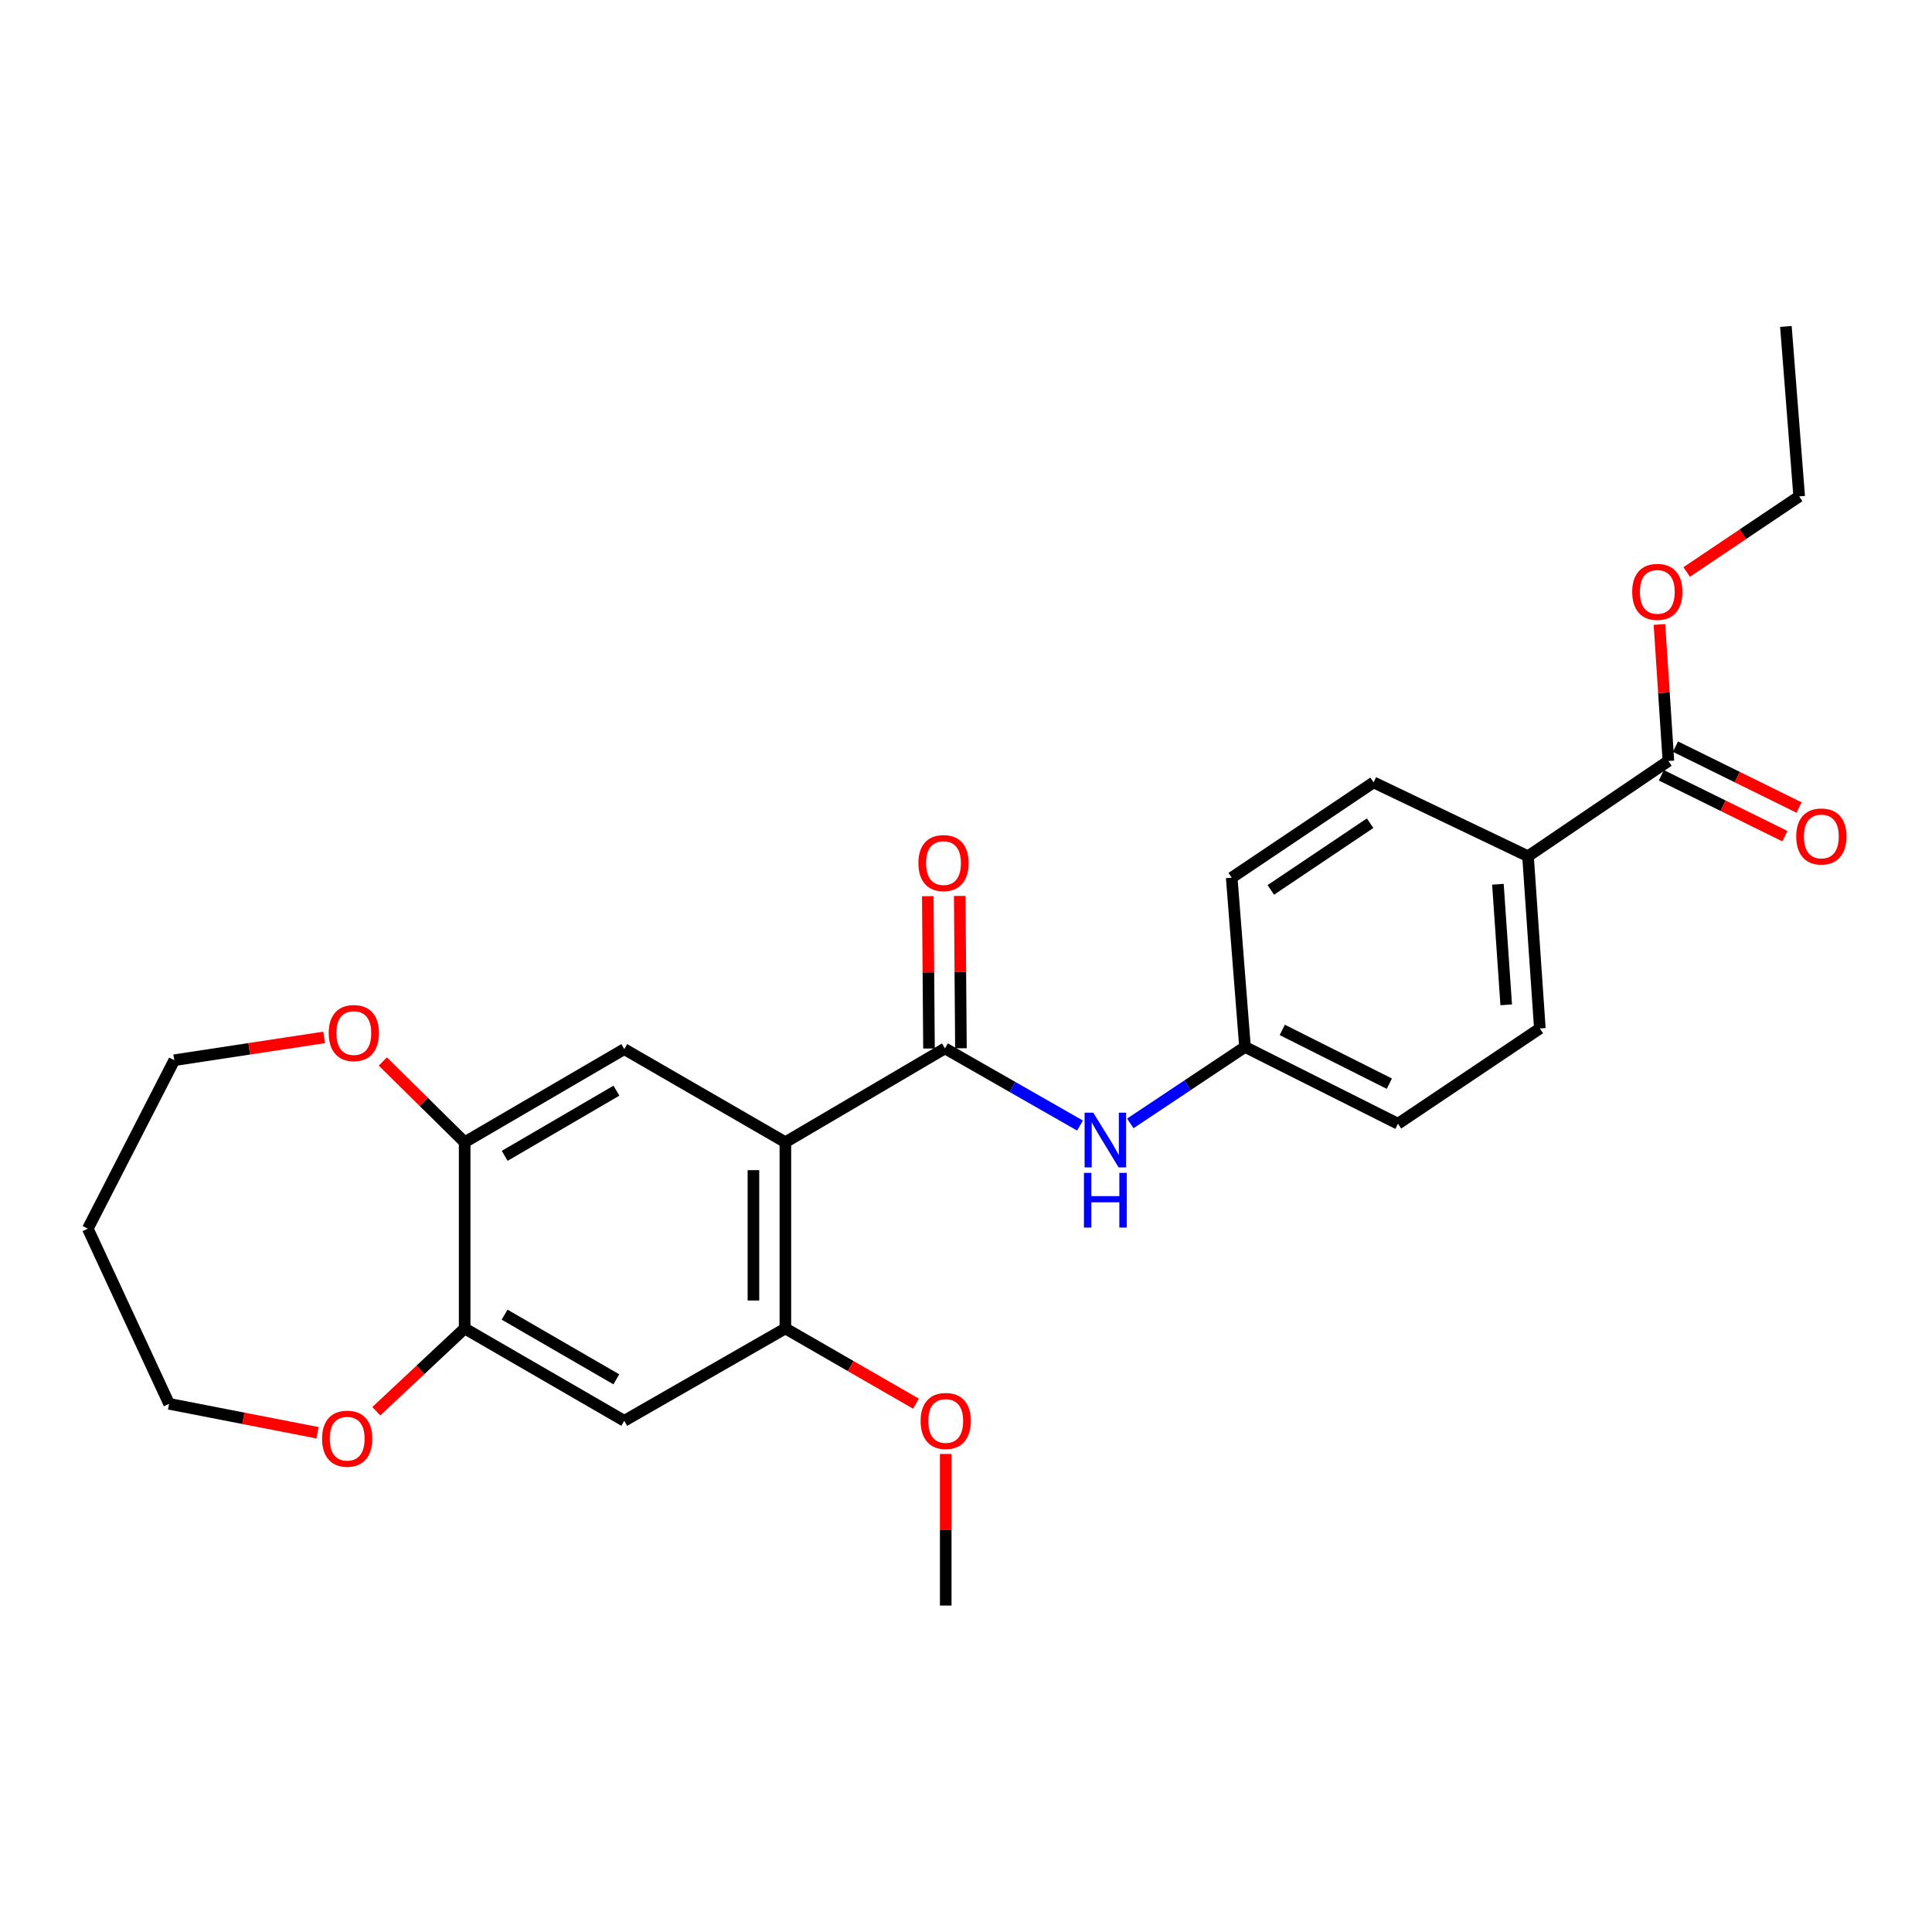 <?xml version='1.0' encoding='iso-8859-1'?>
<svg version='1.1' baseProfile='full'
              xmlns='http://www.w3.org/2000/svg'
                      xmlns:rdkit='http://www.rdkit.org/xml'
                      xmlns:xlink='http://www.w3.org/1999/xlink'
                  xml:space='preserve'
width='1000px' height='1000px' viewBox='0 0 1000 1000'>
<!-- END OF HEADER -->
<rect style='opacity:1.0;fill:#FFFFFF;stroke:none' width='1000' height='1000' x='0' y='0'> </rect>
<path class='bond-0' d='M 406.51,591.21 L 489.113,542.647' style='fill:none;fill-rule:evenodd;stroke:#000000;stroke-width:6px;stroke-linecap:butt;stroke-linejoin:miter;stroke-opacity:1' />
<path class='bond-1' d='M 406.51,591.21 L 406.51,687.6' style='fill:none;fill-rule:evenodd;stroke:#000000;stroke-width:6px;stroke-linecap:butt;stroke-linejoin:miter;stroke-opacity:1' />
<path class='bond-1' d='M 389.977,605.669 L 389.977,673.142' style='fill:none;fill-rule:evenodd;stroke:#000000;stroke-width:6px;stroke-linecap:butt;stroke-linejoin:miter;stroke-opacity:1' />
<path class='bond-2' d='M 406.51,591.21 L 323.117,543.024' style='fill:none;fill-rule:evenodd;stroke:#000000;stroke-width:6px;stroke-linecap:butt;stroke-linejoin:miter;stroke-opacity:1' />
<path class='bond-6' d='M 489.113,542.647 L 524.057,562.613' style='fill:none;fill-rule:evenodd;stroke:#000000;stroke-width:6px;stroke-linecap:butt;stroke-linejoin:miter;stroke-opacity:1' />
<path class='bond-6' d='M 524.057,562.613 L 559,582.578' style='fill:none;fill-rule:evenodd;stroke:#0000FF;stroke-width:6px;stroke-linecap:butt;stroke-linejoin:miter;stroke-opacity:1' />
<path class='bond-9' d='M 497.38,542.582 L 497.071,503.16' style='fill:none;fill-rule:evenodd;stroke:#000000;stroke-width:6px;stroke-linecap:butt;stroke-linejoin:miter;stroke-opacity:1' />
<path class='bond-9' d='M 497.071,503.16 L 496.761,463.738' style='fill:none;fill-rule:evenodd;stroke:#FF0000;stroke-width:6px;stroke-linecap:butt;stroke-linejoin:miter;stroke-opacity:1' />
<path class='bond-9' d='M 480.847,542.712 L 480.538,503.29' style='fill:none;fill-rule:evenodd;stroke:#000000;stroke-width:6px;stroke-linecap:butt;stroke-linejoin:miter;stroke-opacity:1' />
<path class='bond-9' d='M 480.538,503.29 L 480.228,463.868' style='fill:none;fill-rule:evenodd;stroke:#FF0000;stroke-width:6px;stroke-linecap:butt;stroke-linejoin:miter;stroke-opacity:1' />
<path class='bond-3' d='M 406.51,687.6 L 323.117,735.41' style='fill:none;fill-rule:evenodd;stroke:#000000;stroke-width:6px;stroke-linecap:butt;stroke-linejoin:miter;stroke-opacity:1' />
<path class='bond-16' d='M 406.51,687.6 L 440.312,707.071' style='fill:none;fill-rule:evenodd;stroke:#000000;stroke-width:6px;stroke-linecap:butt;stroke-linejoin:miter;stroke-opacity:1' />
<path class='bond-16' d='M 440.312,707.071 L 474.114,726.542' style='fill:none;fill-rule:evenodd;stroke:#FF0000;stroke-width:6px;stroke-linecap:butt;stroke-linejoin:miter;stroke-opacity:1' />
<path class='bond-4' d='M 323.117,543.024 L 240.504,591.21' style='fill:none;fill-rule:evenodd;stroke:#000000;stroke-width:6px;stroke-linecap:butt;stroke-linejoin:miter;stroke-opacity:1' />
<path class='bond-4' d='M 319.055,564.533 L 261.226,598.264' style='fill:none;fill-rule:evenodd;stroke:#000000;stroke-width:6px;stroke-linecap:butt;stroke-linejoin:miter;stroke-opacity:1' />
<path class='bond-26' d='M 323.117,735.41 L 240.504,687.6' style='fill:none;fill-rule:evenodd;stroke:#000000;stroke-width:6px;stroke-linecap:butt;stroke-linejoin:miter;stroke-opacity:1' />
<path class='bond-26' d='M 319.006,713.929 L 261.178,680.462' style='fill:none;fill-rule:evenodd;stroke:#000000;stroke-width:6px;stroke-linecap:butt;stroke-linejoin:miter;stroke-opacity:1' />
<path class='bond-5' d='M 240.504,591.21 L 240.504,687.6' style='fill:none;fill-rule:evenodd;stroke:#000000;stroke-width:6px;stroke-linecap:butt;stroke-linejoin:miter;stroke-opacity:1' />
<path class='bond-10' d='M 240.504,591.21 L 219.33,570.321' style='fill:none;fill-rule:evenodd;stroke:#000000;stroke-width:6px;stroke-linecap:butt;stroke-linejoin:miter;stroke-opacity:1' />
<path class='bond-10' d='M 219.33,570.321 L 198.157,549.432' style='fill:none;fill-rule:evenodd;stroke:#FF0000;stroke-width:6px;stroke-linecap:butt;stroke-linejoin:miter;stroke-opacity:1' />
<path class='bond-11' d='M 240.504,687.6 L 217.643,709.025' style='fill:none;fill-rule:evenodd;stroke:#000000;stroke-width:6px;stroke-linecap:butt;stroke-linejoin:miter;stroke-opacity:1' />
<path class='bond-11' d='M 217.643,709.025 L 194.781,730.45' style='fill:none;fill-rule:evenodd;stroke:#FF0000;stroke-width:6px;stroke-linecap:butt;stroke-linejoin:miter;stroke-opacity:1' />
<path class='bond-13' d='M 585.042,581.472 L 614.726,561.683' style='fill:none;fill-rule:evenodd;stroke:#0000FF;stroke-width:6px;stroke-linecap:butt;stroke-linejoin:miter;stroke-opacity:1' />
<path class='bond-13' d='M 614.726,561.683 L 644.409,541.894' style='fill:none;fill-rule:evenodd;stroke:#000000;stroke-width:6px;stroke-linecap:butt;stroke-linejoin:miter;stroke-opacity:1' />
<path class='bond-7' d='M 863.561,393.873 L 790.896,443.189' style='fill:none;fill-rule:evenodd;stroke:#000000;stroke-width:6px;stroke-linecap:butt;stroke-linejoin:miter;stroke-opacity:1' />
<path class='bond-12' d='M 859.908,401.289 L 891.889,417.044' style='fill:none;fill-rule:evenodd;stroke:#000000;stroke-width:6px;stroke-linecap:butt;stroke-linejoin:miter;stroke-opacity:1' />
<path class='bond-12' d='M 891.889,417.044 L 923.87,432.798' style='fill:none;fill-rule:evenodd;stroke:#FF0000;stroke-width:6px;stroke-linecap:butt;stroke-linejoin:miter;stroke-opacity:1' />
<path class='bond-12' d='M 867.214,386.457 L 899.195,402.212' style='fill:none;fill-rule:evenodd;stroke:#000000;stroke-width:6px;stroke-linecap:butt;stroke-linejoin:miter;stroke-opacity:1' />
<path class='bond-12' d='M 899.195,402.212 L 931.176,417.967' style='fill:none;fill-rule:evenodd;stroke:#FF0000;stroke-width:6px;stroke-linecap:butt;stroke-linejoin:miter;stroke-opacity:1' />
<path class='bond-17' d='M 863.561,393.873 L 861.246,358.55' style='fill:none;fill-rule:evenodd;stroke:#000000;stroke-width:6px;stroke-linecap:butt;stroke-linejoin:miter;stroke-opacity:1' />
<path class='bond-17' d='M 861.246,358.55 L 858.931,323.228' style='fill:none;fill-rule:evenodd;stroke:#FF0000;stroke-width:6px;stroke-linecap:butt;stroke-linejoin:miter;stroke-opacity:1' />
<path class='bond-8' d='M 790.896,443.189 L 797.023,532.332' style='fill:none;fill-rule:evenodd;stroke:#000000;stroke-width:6px;stroke-linecap:butt;stroke-linejoin:miter;stroke-opacity:1' />
<path class='bond-8' d='M 775.321,457.694 L 779.609,520.094' style='fill:none;fill-rule:evenodd;stroke:#000000;stroke-width:6px;stroke-linecap:butt;stroke-linejoin:miter;stroke-opacity:1' />
<path class='bond-28' d='M 790.896,443.189 L 710.966,404.96' style='fill:none;fill-rule:evenodd;stroke:#000000;stroke-width:6px;stroke-linecap:butt;stroke-linejoin:miter;stroke-opacity:1' />
<path class='bond-21' d='M 167.792,536.956 L 128.994,542.86' style='fill:none;fill-rule:evenodd;stroke:#FF0000;stroke-width:6px;stroke-linecap:butt;stroke-linejoin:miter;stroke-opacity:1' />
<path class='bond-21' d='M 128.994,542.86 L 90.196,548.765' style='fill:none;fill-rule:evenodd;stroke:#000000;stroke-width:6px;stroke-linecap:butt;stroke-linejoin:miter;stroke-opacity:1' />
<path class='bond-22' d='M 164.35,741.594 L 125.941,734.107' style='fill:none;fill-rule:evenodd;stroke:#FF0000;stroke-width:6px;stroke-linecap:butt;stroke-linejoin:miter;stroke-opacity:1' />
<path class='bond-22' d='M 125.941,734.107 L 87.532,726.62' style='fill:none;fill-rule:evenodd;stroke:#000000;stroke-width:6px;stroke-linecap:butt;stroke-linejoin:miter;stroke-opacity:1' />
<path class='bond-18' d='M 644.409,541.894 L 637.529,454.294' style='fill:none;fill-rule:evenodd;stroke:#000000;stroke-width:6px;stroke-linecap:butt;stroke-linejoin:miter;stroke-opacity:1' />
<path class='bond-19' d='M 644.409,541.894 L 723.586,581.648' style='fill:none;fill-rule:evenodd;stroke:#000000;stroke-width:6px;stroke-linecap:butt;stroke-linejoin:miter;stroke-opacity:1' />
<path class='bond-19' d='M 663.705,533.082 L 719.129,560.909' style='fill:none;fill-rule:evenodd;stroke:#000000;stroke-width:6px;stroke-linecap:butt;stroke-linejoin:miter;stroke-opacity:1' />
<path class='bond-14' d='M 797.023,532.332 L 723.586,581.648' style='fill:none;fill-rule:evenodd;stroke:#000000;stroke-width:6px;stroke-linecap:butt;stroke-linejoin:miter;stroke-opacity:1' />
<path class='bond-15' d='M 710.966,404.96 L 637.529,454.294' style='fill:none;fill-rule:evenodd;stroke:#000000;stroke-width:6px;stroke-linecap:butt;stroke-linejoin:miter;stroke-opacity:1' />
<path class='bond-15' d='M 709.17,426.084 L 657.765,460.618' style='fill:none;fill-rule:evenodd;stroke:#000000;stroke-width:6px;stroke-linecap:butt;stroke-linejoin:miter;stroke-opacity:1' />
<path class='bond-24' d='M 489.508,752.561 L 489.508,791.799' style='fill:none;fill-rule:evenodd;stroke:#FF0000;stroke-width:6px;stroke-linecap:butt;stroke-linejoin:miter;stroke-opacity:1' />
<path class='bond-24' d='M 489.508,791.799 L 489.508,831.038' style='fill:none;fill-rule:evenodd;stroke:#000000;stroke-width:6px;stroke-linecap:butt;stroke-linejoin:miter;stroke-opacity:1' />
<path class='bond-23' d='M 873.032,296.054 L 902.144,276.496' style='fill:none;fill-rule:evenodd;stroke:#FF0000;stroke-width:6px;stroke-linecap:butt;stroke-linejoin:miter;stroke-opacity:1' />
<path class='bond-23' d='M 902.144,276.496 L 931.257,256.939' style='fill:none;fill-rule:evenodd;stroke:#000000;stroke-width:6px;stroke-linecap:butt;stroke-linejoin:miter;stroke-opacity:1' />
<path class='bond-20' d='M 45.455,635.961 L 90.196,548.765' style='fill:none;fill-rule:evenodd;stroke:#000000;stroke-width:6px;stroke-linecap:butt;stroke-linejoin:miter;stroke-opacity:1' />
<path class='bond-27' d='M 45.455,635.961 L 87.532,726.62' style='fill:none;fill-rule:evenodd;stroke:#000000;stroke-width:6px;stroke-linecap:butt;stroke-linejoin:miter;stroke-opacity:1' />
<path class='bond-25' d='M 931.257,256.939 L 924.377,168.962' style='fill:none;fill-rule:evenodd;stroke:#000000;stroke-width:6px;stroke-linecap:butt;stroke-linejoin:miter;stroke-opacity:1' />
<path  class='atom-7' d='M 565.87 575.92
L 575.15 590.92
Q 576.07 592.4, 577.55 595.08
Q 579.03 597.76, 579.11 597.92
L 579.11 575.92
L 582.87 575.92
L 582.87 604.24
L 578.99 604.24
L 569.03 587.84
Q 567.87 585.92, 566.63 583.72
Q 565.43 581.52, 565.07 580.84
L 565.07 604.24
L 561.39 604.24
L 561.39 575.92
L 565.87 575.92
' fill='#0000FF'/>
<path  class='atom-7' d='M 561.05 607.072
L 564.89 607.072
L 564.89 619.112
L 579.37 619.112
L 579.37 607.072
L 583.21 607.072
L 583.21 635.392
L 579.37 635.392
L 579.37 622.312
L 564.89 622.312
L 564.89 635.392
L 561.05 635.392
L 561.05 607.072
' fill='#0000FF'/>
<path  class='atom-10' d='M 475.36 446.723
Q 475.36 439.923, 478.72 436.123
Q 482.08 432.323, 488.36 432.323
Q 494.64 432.323, 498 436.123
Q 501.36 439.923, 501.36 446.723
Q 501.36 453.603, 497.96 457.523
Q 494.56 461.403, 488.36 461.403
Q 482.12 461.403, 478.72 457.523
Q 475.36 453.643, 475.36 446.723
M 488.36 458.203
Q 492.68 458.203, 495 455.323
Q 497.36 452.403, 497.36 446.723
Q 497.36 441.163, 495 438.363
Q 492.68 435.523, 488.36 435.523
Q 484.04 435.523, 481.68 438.323
Q 479.36 441.123, 479.36 446.723
Q 479.36 452.443, 481.68 455.323
Q 484.04 458.203, 488.36 458.203
' fill='#FF0000'/>
<path  class='atom-11' d='M 170.142 534.699
Q 170.142 527.899, 173.502 524.099
Q 176.862 520.299, 183.142 520.299
Q 189.422 520.299, 192.782 524.099
Q 196.142 527.899, 196.142 534.699
Q 196.142 541.579, 192.742 545.499
Q 189.342 549.379, 183.142 549.379
Q 176.902 549.379, 173.502 545.499
Q 170.142 541.619, 170.142 534.699
M 183.142 546.179
Q 187.462 546.179, 189.782 543.299
Q 192.142 540.379, 192.142 534.699
Q 192.142 529.139, 189.782 526.339
Q 187.462 523.499, 183.142 523.499
Q 178.822 523.499, 176.462 526.299
Q 174.142 529.099, 174.142 534.699
Q 174.142 540.419, 176.462 543.299
Q 178.822 546.179, 183.142 546.179
' fill='#FF0000'/>
<path  class='atom-12' d='M 166.698 744.666
Q 166.698 737.866, 170.058 734.066
Q 173.418 730.266, 179.698 730.266
Q 185.978 730.266, 189.338 734.066
Q 192.698 737.866, 192.698 744.666
Q 192.698 751.546, 189.298 755.466
Q 185.898 759.346, 179.698 759.346
Q 173.458 759.346, 170.058 755.466
Q 166.698 751.586, 166.698 744.666
M 179.698 756.146
Q 184.018 756.146, 186.338 753.266
Q 188.698 750.346, 188.698 744.666
Q 188.698 739.106, 186.338 736.306
Q 184.018 733.466, 179.698 733.466
Q 175.378 733.466, 173.018 736.266
Q 170.698 739.066, 170.698 744.666
Q 170.698 750.386, 173.018 753.266
Q 175.378 756.146, 179.698 756.146
' fill='#FF0000'/>
<path  class='atom-13' d='M 929.729 432.954
Q 929.729 426.154, 933.089 422.354
Q 936.449 418.554, 942.729 418.554
Q 949.009 418.554, 952.369 422.354
Q 955.729 426.154, 955.729 432.954
Q 955.729 439.834, 952.329 443.754
Q 948.929 447.634, 942.729 447.634
Q 936.489 447.634, 933.089 443.754
Q 929.729 439.874, 929.729 432.954
M 942.729 444.434
Q 947.049 444.434, 949.369 441.554
Q 951.729 438.634, 951.729 432.954
Q 951.729 427.394, 949.369 424.594
Q 947.049 421.754, 942.729 421.754
Q 938.409 421.754, 936.049 424.554
Q 933.729 427.354, 933.729 432.954
Q 933.729 438.674, 936.049 441.554
Q 938.409 444.434, 942.729 444.434
' fill='#FF0000'/>
<path  class='atom-17' d='M 476.508 735.49
Q 476.508 728.69, 479.868 724.89
Q 483.228 721.09, 489.508 721.09
Q 495.788 721.09, 499.148 724.89
Q 502.508 728.69, 502.508 735.49
Q 502.508 742.37, 499.108 746.29
Q 495.708 750.17, 489.508 750.17
Q 483.268 750.17, 479.868 746.29
Q 476.508 742.41, 476.508 735.49
M 489.508 746.97
Q 493.828 746.97, 496.148 744.09
Q 498.508 741.17, 498.508 735.49
Q 498.508 729.93, 496.148 727.13
Q 493.828 724.29, 489.508 724.29
Q 485.188 724.29, 482.828 727.09
Q 480.508 729.89, 480.508 735.49
Q 480.508 741.21, 482.828 744.09
Q 485.188 746.97, 489.508 746.97
' fill='#FF0000'/>
<path  class='atom-18' d='M 844.82 306.353
Q 844.82 299.553, 848.18 295.753
Q 851.54 291.953, 857.82 291.953
Q 864.1 291.953, 867.46 295.753
Q 870.82 299.553, 870.82 306.353
Q 870.82 313.233, 867.42 317.153
Q 864.02 321.033, 857.82 321.033
Q 851.58 321.033, 848.18 317.153
Q 844.82 313.273, 844.82 306.353
M 857.82 317.833
Q 862.14 317.833, 864.46 314.953
Q 866.82 312.033, 866.82 306.353
Q 866.82 300.793, 864.46 297.993
Q 862.14 295.153, 857.82 295.153
Q 853.5 295.153, 851.14 297.953
Q 848.82 300.753, 848.82 306.353
Q 848.82 312.073, 851.14 314.953
Q 853.5 317.833, 857.82 317.833
' fill='#FF0000'/>
</svg>
